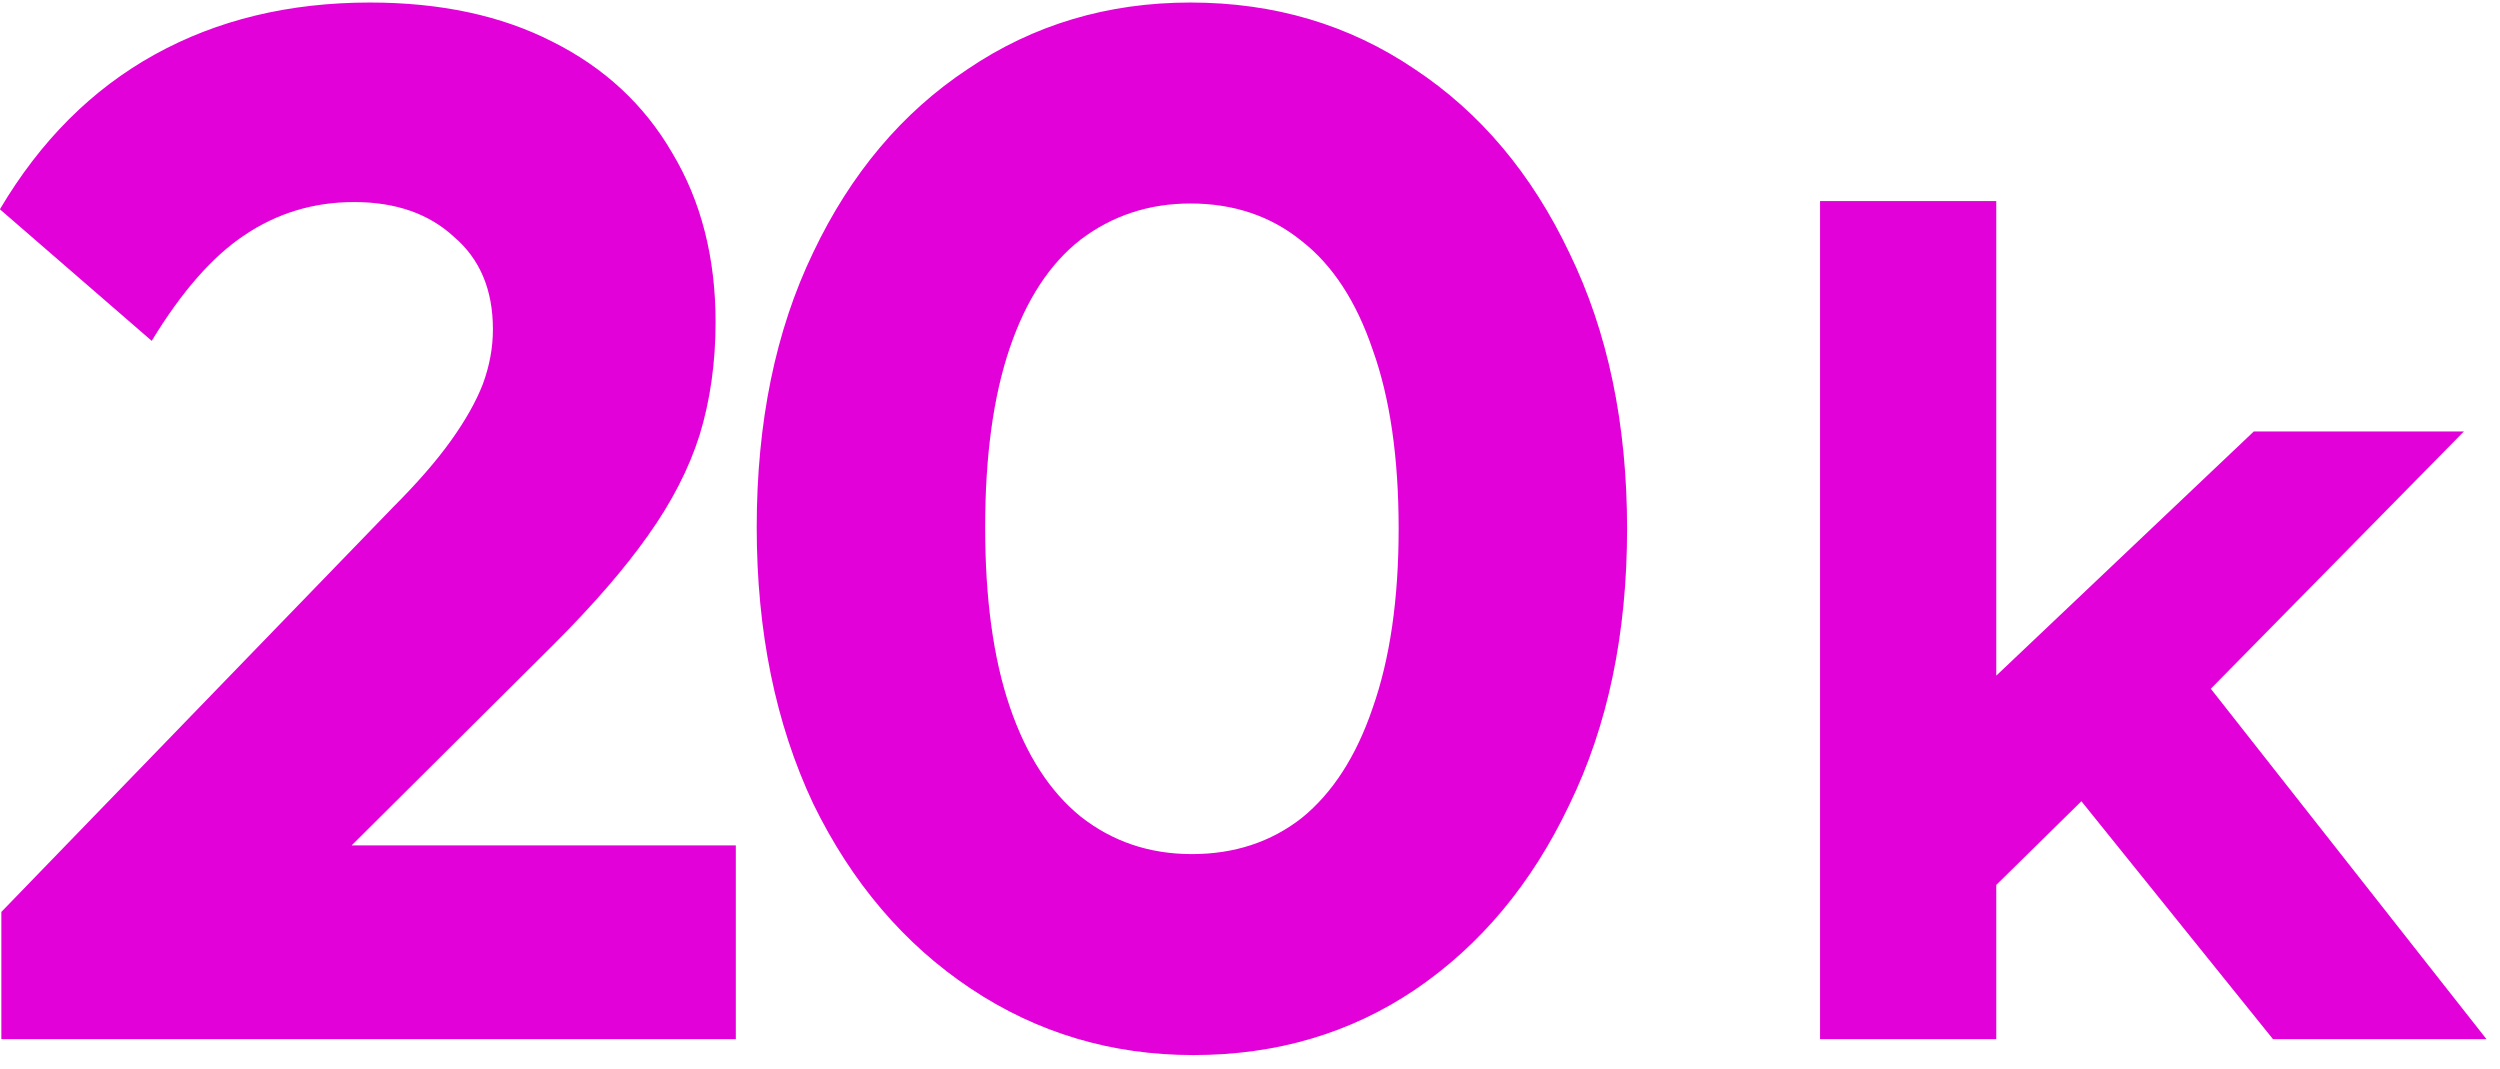 <?xml version="1.0" encoding="UTF-8"?> <svg xmlns="http://www.w3.org/2000/svg" width="166" height="71" viewBox="0 0 166 71" fill="none"> <path d="M0.09 60.552L26.106 33.672C27.706 32.072 28.986 30.6 29.946 29.256C30.906 27.912 31.61 26.664 32.058 25.512C32.506 24.296 32.73 23.08 32.73 21.864C32.73 19.24 31.866 17.192 30.138 15.72C28.474 14.184 26.266 13.416 23.514 13.416C20.826 13.416 18.394 14.152 16.218 15.624C14.106 17.032 12.058 19.368 10.074 22.632L-0.006 13.896C2.682 9.352 6.106 5.928 10.266 3.624C14.426 1.32 19.194 0.168 24.57 0.168C29.242 0.168 33.274 1.032 36.666 2.76C40.122 4.488 42.778 6.952 44.634 10.152C46.554 13.352 47.514 17.096 47.514 21.384C47.514 24.072 47.162 26.568 46.458 28.872C45.754 31.112 44.602 33.352 43.002 35.592C41.466 37.768 39.386 40.168 36.762 42.792L18.714 60.744L0.09 60.552ZM0.09 69V60.552L12.858 56.136H48.858V69H0.09ZM79.238 70.056C73.798 70.056 68.87 68.584 64.454 65.64C60.038 62.696 56.55 58.6 53.99 53.352C51.494 48.04 50.246 41.928 50.246 35.016C50.246 28.04 51.494 21.96 53.99 16.776C56.486 11.528 59.91 7.464 64.262 4.584C68.614 1.64 73.542 0.168 79.046 0.168C84.614 0.168 89.574 1.64 93.926 4.584C98.278 7.464 101.702 11.528 104.198 16.776C106.758 22.024 108.038 28.136 108.038 35.112C108.038 42.088 106.758 48.2 104.198 53.448C101.702 58.696 98.278 62.792 93.926 65.736C89.638 68.616 84.742 70.056 79.238 70.056ZM79.142 56.712C81.958 56.712 84.39 55.912 86.438 54.312C88.486 52.648 90.054 50.216 91.142 47.016C92.294 43.752 92.87 39.784 92.87 35.112C92.87 30.376 92.294 26.408 91.142 23.208C90.054 20.008 88.486 17.608 86.438 16.008C84.39 14.344 81.926 13.512 79.046 13.512C76.294 13.512 73.862 14.312 71.75 15.912C69.702 17.512 68.134 19.912 67.046 23.112C65.958 26.312 65.414 30.28 65.414 35.016C65.414 39.752 65.958 43.72 67.046 46.92C68.134 50.12 69.702 52.552 71.75 54.216C73.862 55.88 76.326 56.712 79.142 56.712ZM130.527 60.75L130.827 46.5L149.652 28.65H163.602L145.527 47.025L139.452 51.975L130.527 60.75ZM120.852 69V13.35H132.552V69H120.852ZM150.927 69L137.277 52.05L144.627 42.975L165.102 69H150.927Z" fill="#E201D8"></path> </svg> 